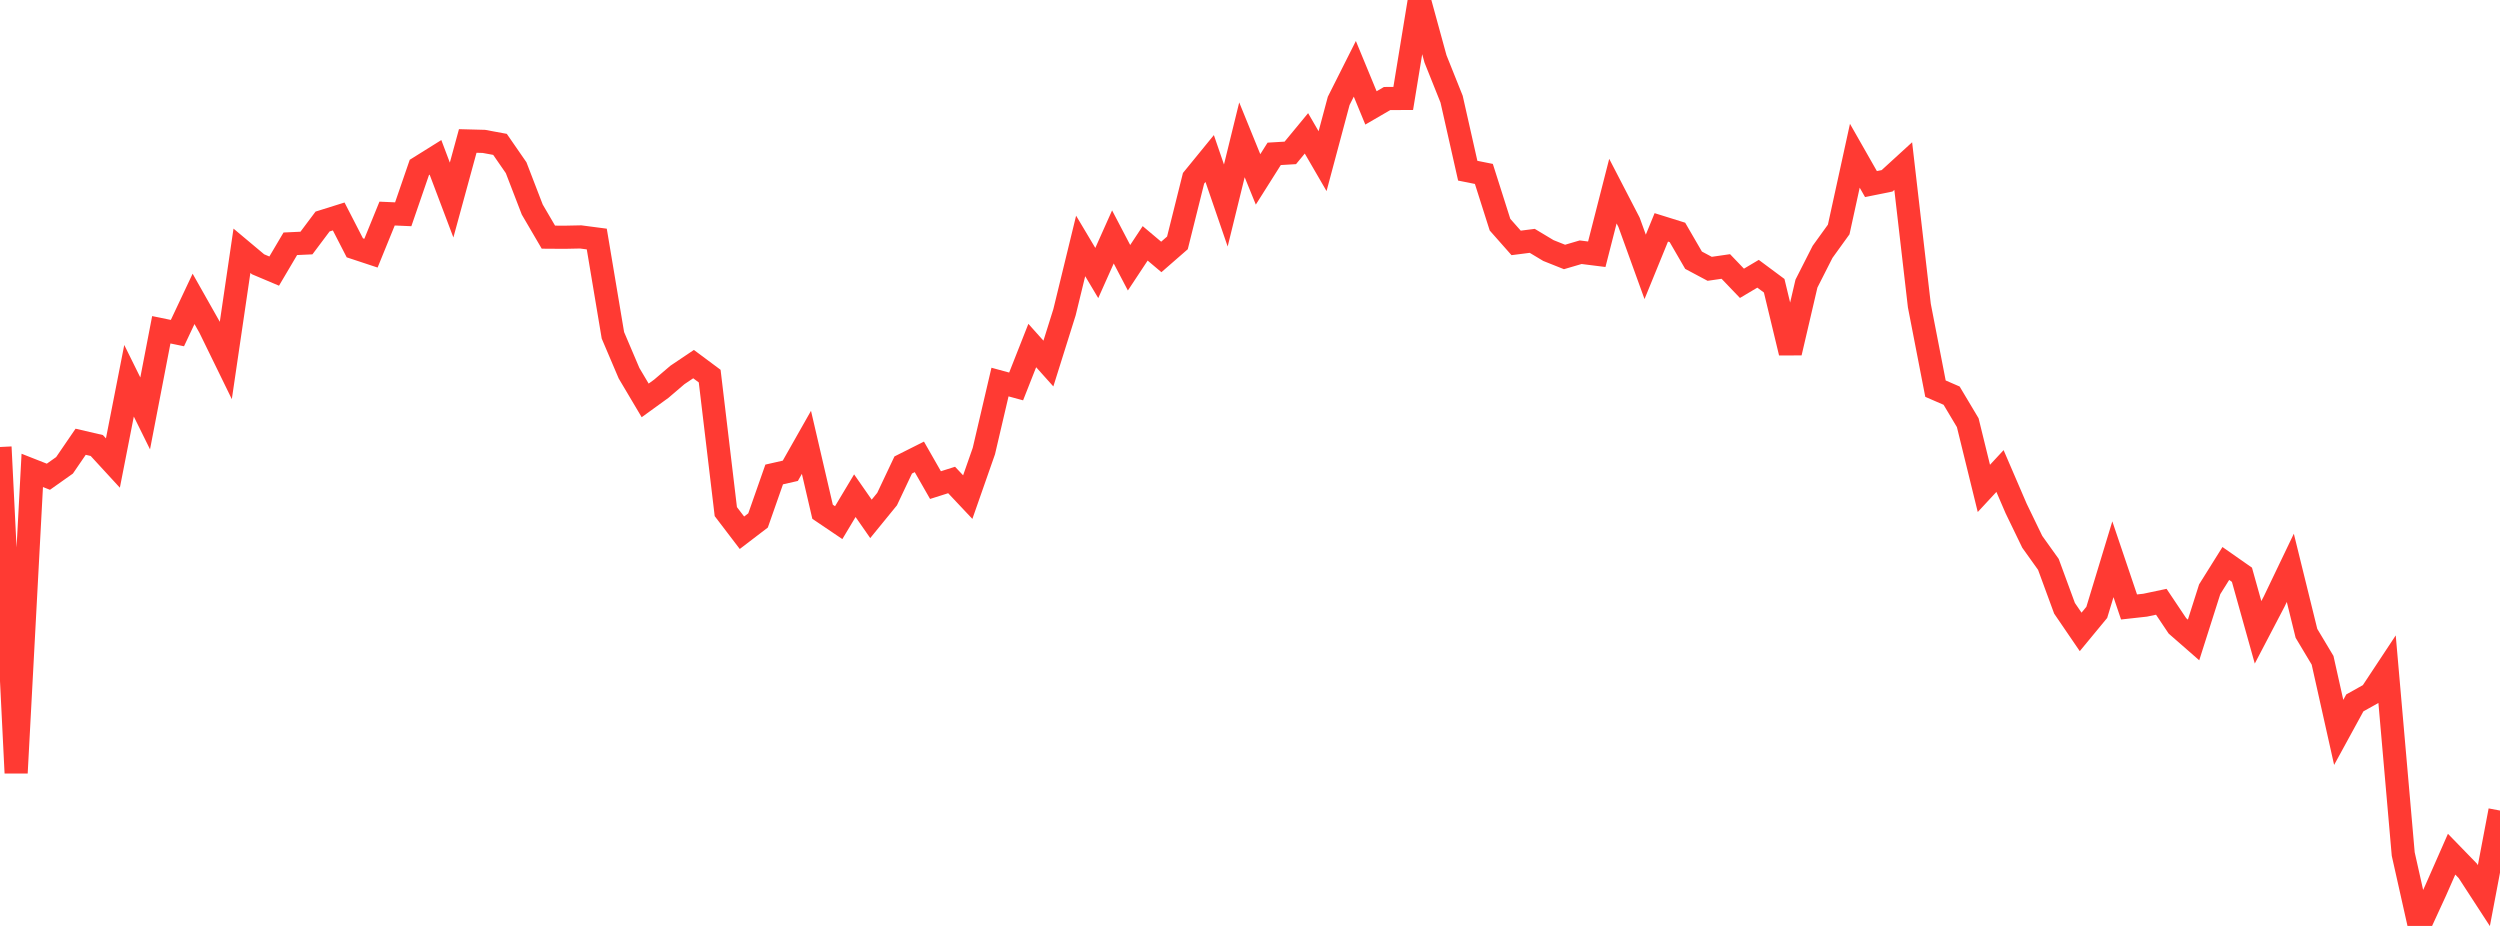 <?xml version="1.0" standalone="no"?>
<!DOCTYPE svg PUBLIC "-//W3C//DTD SVG 1.1//EN" "http://www.w3.org/Graphics/SVG/1.1/DTD/svg11.dtd">

<svg width="135" height="50" viewBox="0 0 135 50" preserveAspectRatio="none" 
  xmlns="http://www.w3.org/2000/svg"
  xmlns:xlink="http://www.w3.org/1999/xlink">


<polyline points="0.0, 24.138 0.871, 41.739 1.742, 25.401 2.613, 25.744 3.484, 25.128 4.355, 23.855 5.226, 24.057 6.097, 25.004 6.968, 20.561 7.839, 22.324 8.71, 17.808 9.581, 17.987 10.452, 16.139 11.323, 17.681 12.194, 19.465 13.065, 13.542 13.935, 14.271 14.806, 14.639 15.677, 13.164 16.548, 13.124 17.419, 11.962 18.29, 11.689 19.161, 13.383 20.032, 13.671 20.903, 11.533 21.774, 11.571 22.645, 9.041 23.516, 8.497 24.387, 10.802 25.258, 7.612 26.129, 7.635 27.0, 7.796 27.871, 9.056 28.742, 11.316 29.613, 12.806 30.484, 12.812 31.355, 12.794 32.226, 12.908 33.097, 18.107 33.968, 20.153 34.839, 21.622 35.71, 20.991 36.581, 20.247 37.452, 19.662 38.323, 20.31 39.194, 27.627 40.065, 28.769 40.935, 28.104 41.806, 25.621 42.677, 25.423 43.548, 23.886 44.419, 27.635 45.29, 28.223 46.161, 26.767 47.032, 28.019 47.903, 26.951 48.774, 25.109 49.645, 24.671 50.516, 26.195 51.387, 25.919 52.258, 26.844 53.129, 24.357 54.0, 20.631 54.871, 20.868 55.742, 18.659 56.613, 19.632 57.484, 16.858 58.355, 13.281 59.226, 14.743 60.097, 12.794 60.968, 14.459 61.839, 13.141 62.71, 13.875 63.581, 13.116 64.452, 9.627 65.323, 8.56 66.194, 11.097 67.065, 7.55 67.935, 9.687 68.806, 8.308 69.677, 8.256 70.548, 7.201 71.419, 8.703 72.29, 5.447 73.161, 3.716 74.032, 5.827 74.903, 5.321 75.774, 5.316 76.645, 0.0 77.516, 3.179 78.387, 5.355 79.258, 9.218 80.129, 9.392 81.0, 12.132 81.871, 13.117 82.742, 13.006 83.613, 13.529 84.484, 13.876 85.355, 13.62 86.226, 13.729 87.097, 10.321 87.968, 12.003 88.839, 14.411 89.71, 12.278 90.581, 12.55 91.452, 14.052 92.323, 14.516 93.194, 14.39 94.065, 15.299 94.935, 14.783 95.806, 15.43 96.677, 19.05 97.548, 15.315 98.419, 13.599 99.29, 12.392 100.161, 8.41 101.032, 9.94 101.903, 9.764 102.774, 8.968 103.645, 16.502 104.516, 20.987 105.387, 21.365 106.258, 22.825 107.129, 26.374 108.0, 25.435 108.871, 27.458 109.742, 29.258 110.613, 30.477 111.484, 32.847 112.355, 34.123 113.226, 33.068 114.097, 30.199 114.968, 32.776 115.839, 32.68 116.71, 32.496 117.581, 33.797 118.452, 34.558 119.323, 31.821 120.194, 30.428 121.065, 31.037 121.935, 34.146 122.806, 32.481 123.677, 30.663 124.548, 34.199 125.419, 35.655 126.29, 39.55 127.161, 37.956 128.032, 37.469 128.903, 36.151 129.774, 46.118 130.645, 50.0 131.516, 48.105 132.387, 46.126 133.258, 47.023 134.129, 48.363 135.0, 43.77" fill="none" stroke="#ff3a33" stroke-width="1.25"/>

</svg>